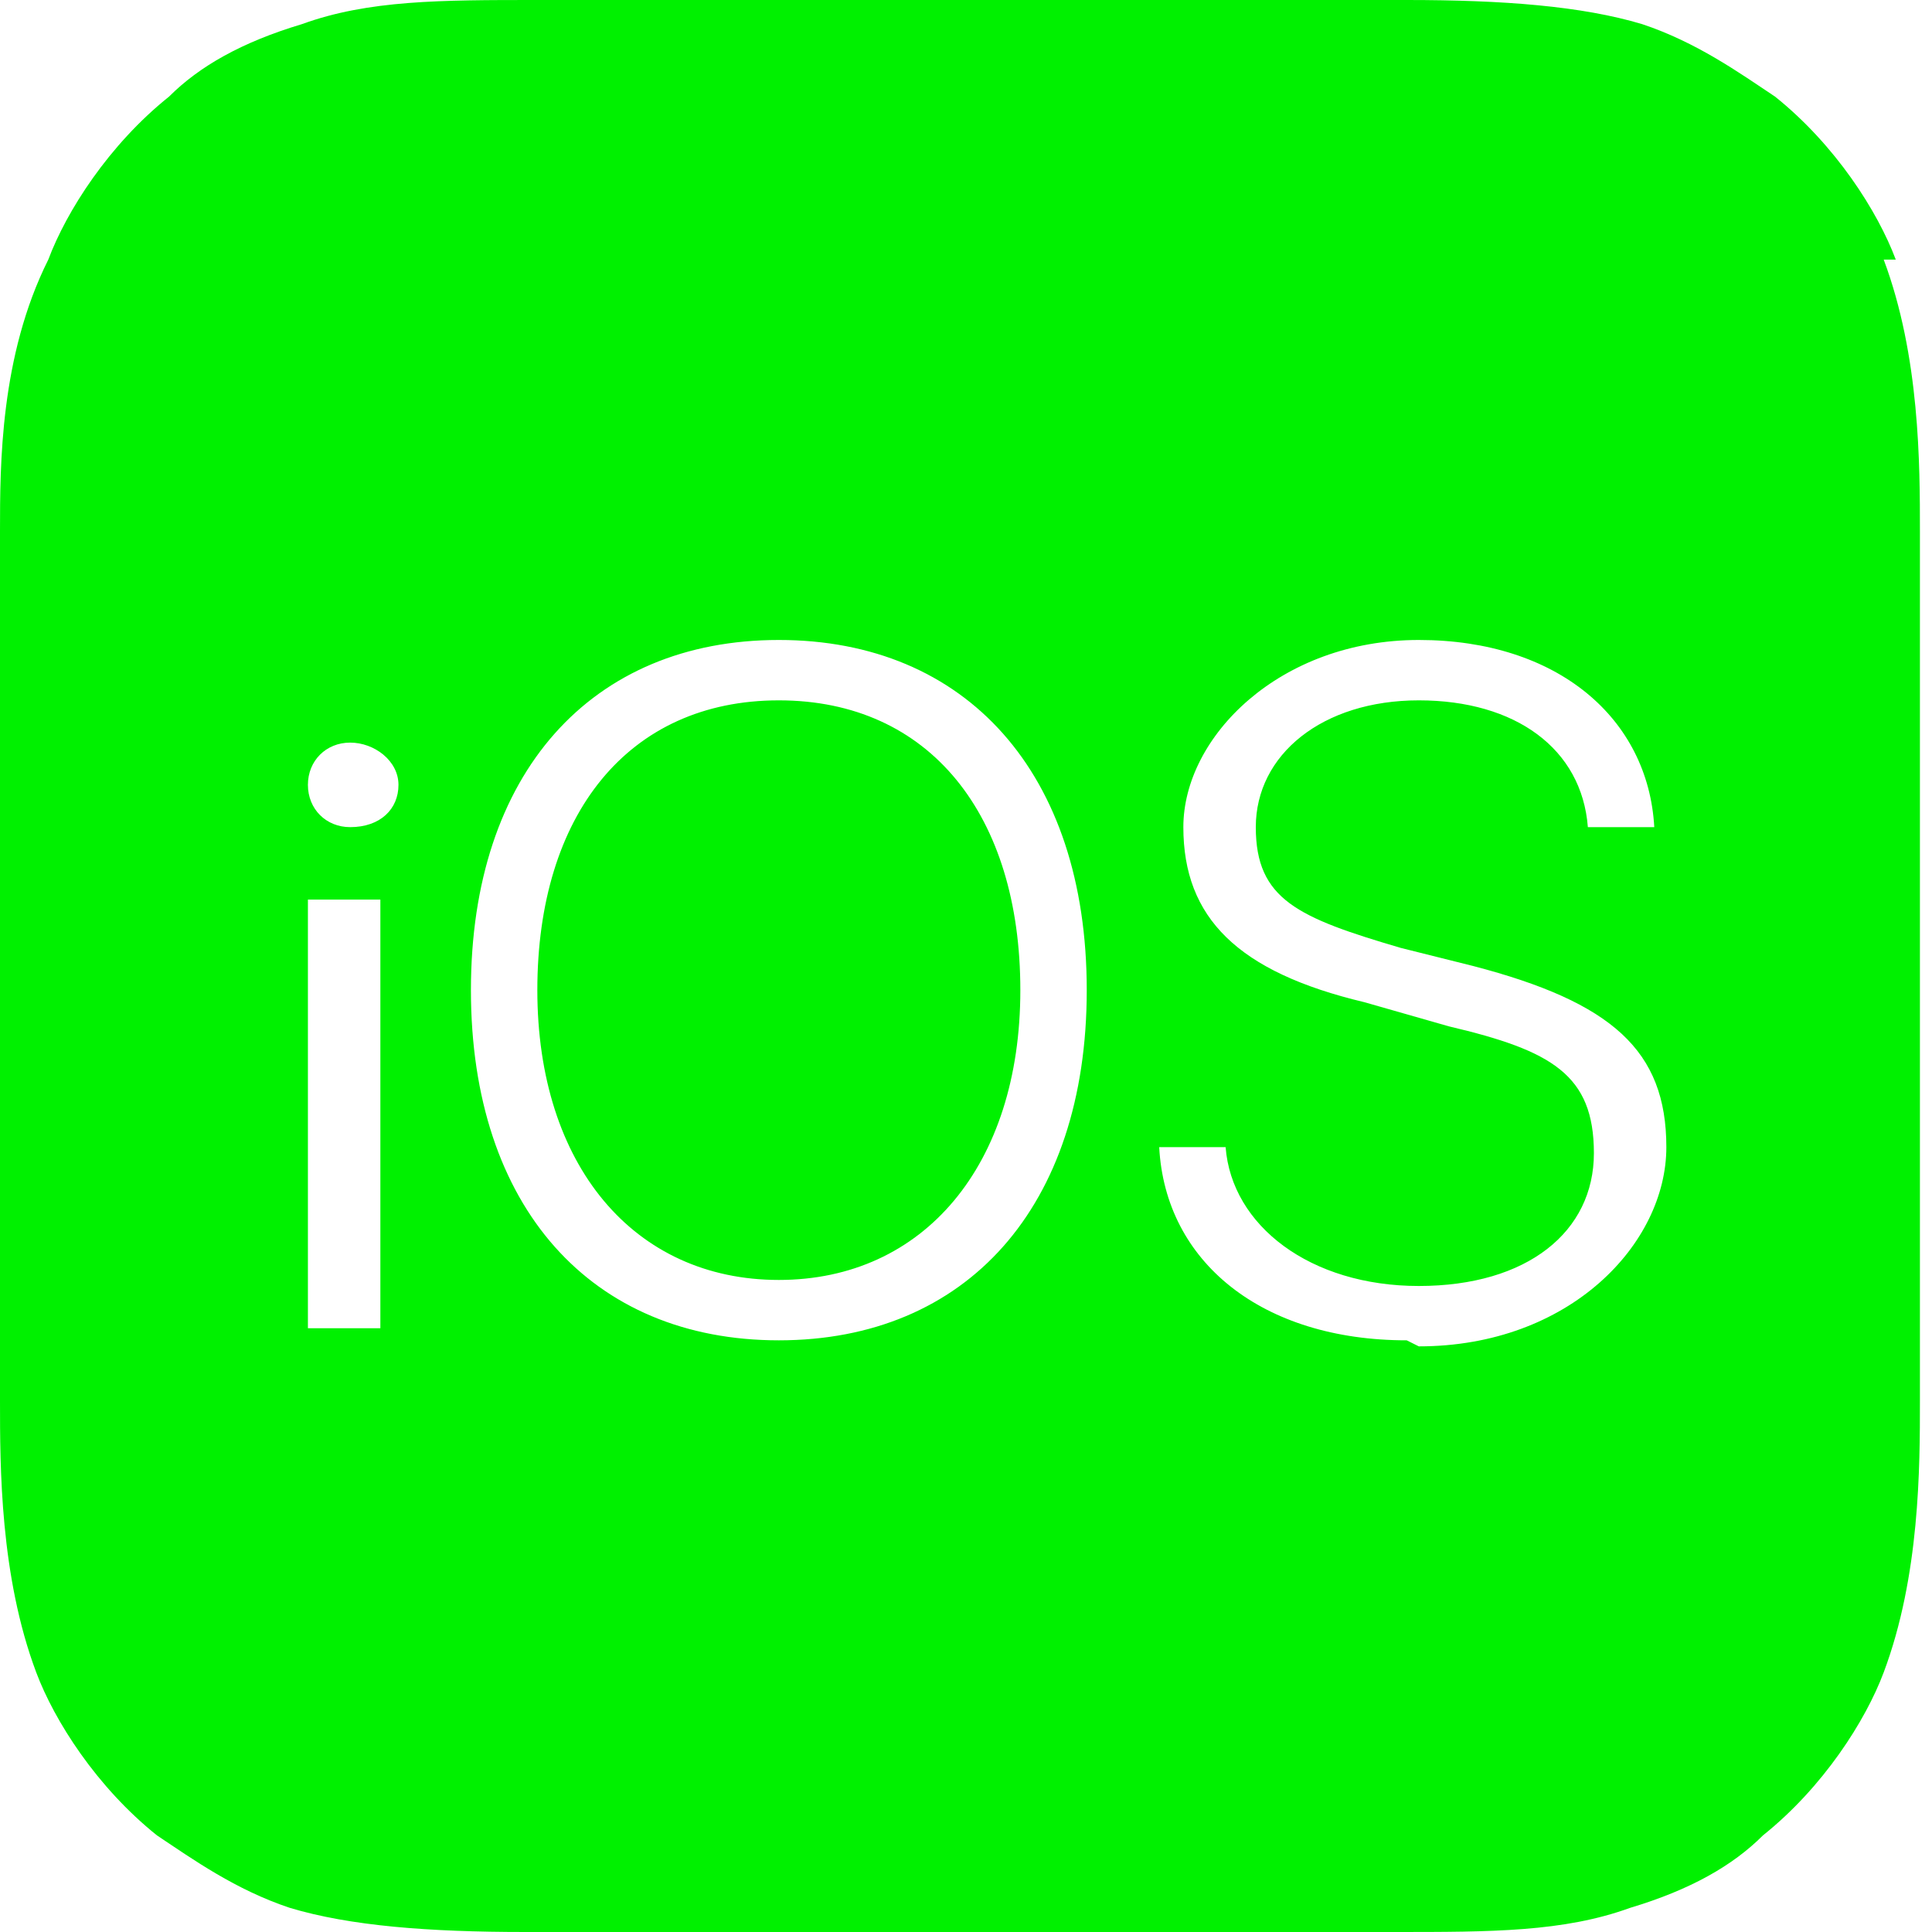 <?xml version="1.0" encoding="UTF-8"?>
<svg id="_レイヤー_1" data-name="レイヤー_1" xmlns="http://www.w3.org/2000/svg" version="1.1" viewBox="0 0 32 32">
  <!-- Generator: Adobe Illustrator 29.4.0, SVG Export Plug-In . SVG Version: 2.1.0 Build 152)  -->
  <defs>
    <style>
      .st0 {
        fill: #00f100;
        fill-rule: evenodd;
      }
    </style>
  </defs>
  <g id="Components">
    <g id="Main-web">
      <g id="multi">
        <g id="cards">
          <path id="iOS_10" class="st0" d="M31.4,4.3c-.3-.8-1-1.9-2-2.7-.6-.4-1.3-.9-2.2-1.2-1-.3-2.3-.4-3.9-.4h-14.4c-1.6,0-2.8,0-3.9.4-1,.3-1.7.7-2.2,1.2-1,.8-1.7,1.9-2,2.7C0,5.9,0,7.7,0,8.8v14.4c0,1.1,0,2.9.6,4.5.3.8,1,1.9,2,2.7.6.4,1.3.9,2.2,1.2,1,.3,2.3.4,3.9.4h14.4c1.6,0,2.8,0,3.9-.4,1-.3,1.7-.7,2.2-1.2,1-.8,1.7-1.9,2-2.7.6-1.6.6-3.4.6-4.5v-14.4c0-1.1,0-2.9-.6-4.5ZM6.3,22h-1.2v-7.1h1.2v7.1ZM5.8,13.7c-.4,0-.7-.3-.7-.7s.3-.7.7-.7.8.3.8.7c0,.4-.3.7-.8.7ZM12.9,22.2c-3.1,0-5.1-2.2-5.1-5.8s2-5.8,5.1-5.8,5.1,2.2,5.1,5.8-2,5.8-5.1,5.8ZM23.3,22.2c-2.4,0-4-1.3-4.1-3.2h1.1c.1,1.3,1.4,2.3,3.2,2.3s2.9-.9,2.9-2.2-.7-1.7-2.4-2.1l-1.4-.4c-2.1-.5-3-1.4-3-2.9s1.6-3.1,3.9-3.1,3.8,1.3,3.9,3.1h-1.1c-.1-1.3-1.2-2.1-2.8-2.1s-2.7.9-2.7,2.1.7,1.5,2.4,2l1.2.3c2.3.6,3.2,1.4,3.2,3s-1.6,3.3-4.1,3.3ZM16.9,16.4c0,2.9-1.6,4.8-4,4.8s-4-1.9-4-4.8,1.5-4.8,4-4.8,4,1.9,4,4.8Z"/>
        </g>
      </g>
    </g>
  </g>
</svg>